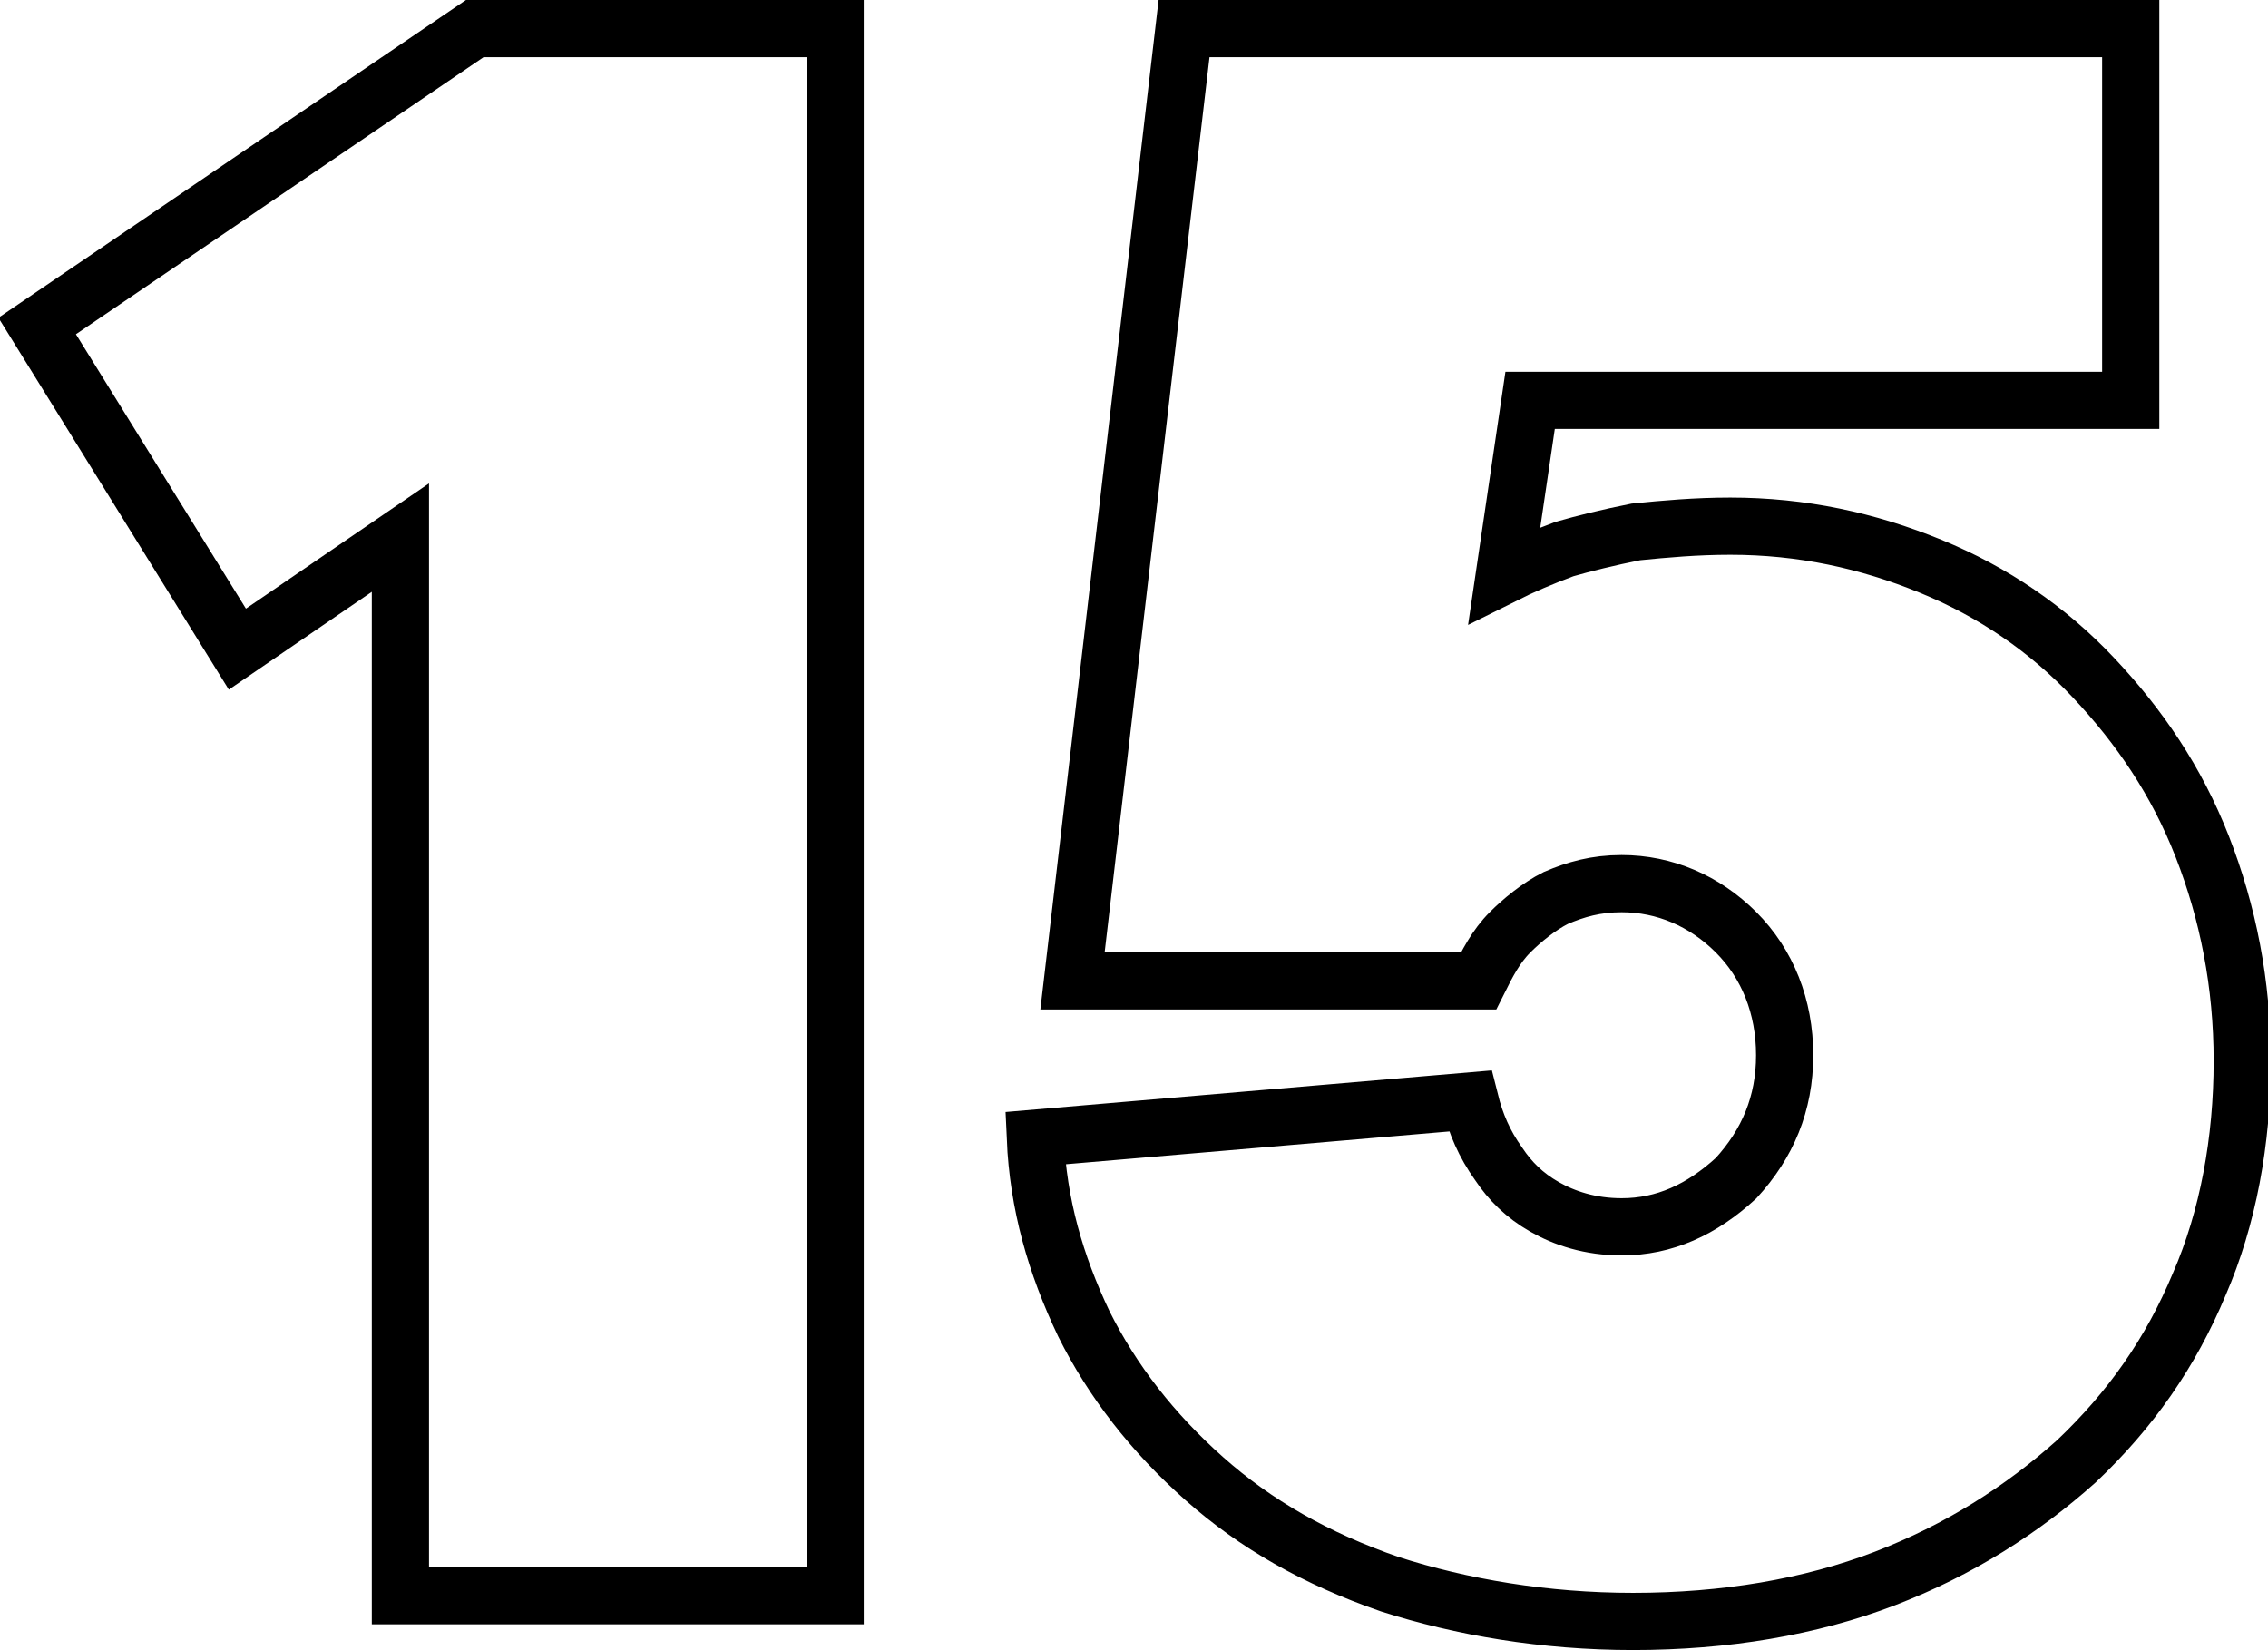 <?xml version="1.0" encoding="utf-8"?>
<!-- Generator: Adobe Illustrator 21.1.0, SVG Export Plug-In . SVG Version: 6.00 Build 0)  -->
<svg version="1.1" id="Layer_1" xmlns="http://www.w3.org/2000/svg" xmlns:xlink="http://www.w3.org/1999/xlink" x="0px" y="0px"
	 viewBox="0 0 79.3 57.7" style="enable-background:new 0 0 79.3 57.7;" xml:space="preserve">
<style type="text/css">
	.st0{fill:none;stroke:#000000;stroke-width:2;}
</style>
<g>
	<path class="st0" d="M29.2,1v54.8H14v-37l-5.7,3.9l-7-11.3L16.6,1H29.2z"/>
	<path class="st0" d="M60.5,18.4c2.5,0,4.8,0.5,7,1.4c2.2,0.9,4.1,2.2,5.7,3.9c1.6,1.7,2.9,3.6,3.8,5.9c0.9,2.3,1.4,4.8,1.4,7.5
		c0,2.8-0.5,5.5-1.5,7.8c-1,2.4-2.4,4.4-4.3,6.2c-1.9,1.7-4.1,3.1-6.7,4.1c-2.6,1-5.6,1.5-8.8,1.5c-3.1,0-6-0.5-8.5-1.3
		c-2.6-0.9-4.7-2.1-6.5-3.7c-1.8-1.6-3.2-3.4-4.2-5.4c-1-2.1-1.6-4.2-1.7-6.5l15.2-1.3c0.2,0.8,0.5,1.5,1,2.2
		c0.4,0.6,0.9,1.1,1.6,1.5c0.7,0.4,1.6,0.7,2.7,0.7c1.5,0,2.8-0.6,4-1.7c1.1-1.2,1.7-2.6,1.7-4.3c0-1.7-0.6-3.2-1.7-4.3
		s-2.5-1.7-4-1.7c-0.9,0-1.6,0.2-2.3,0.5c-0.6,0.3-1.2,0.8-1.6,1.2c-0.5,0.5-0.8,1.1-1.1,1.7H37.5L41.4,1h33.1v13H53.5l-0.9,6.1
		c0.6-0.3,1.3-0.6,2.1-0.9c0.7-0.2,1.5-0.4,2.5-0.6C58.2,18.5,59.3,18.4,60.5,18.4z"/>
</g>
</svg>
